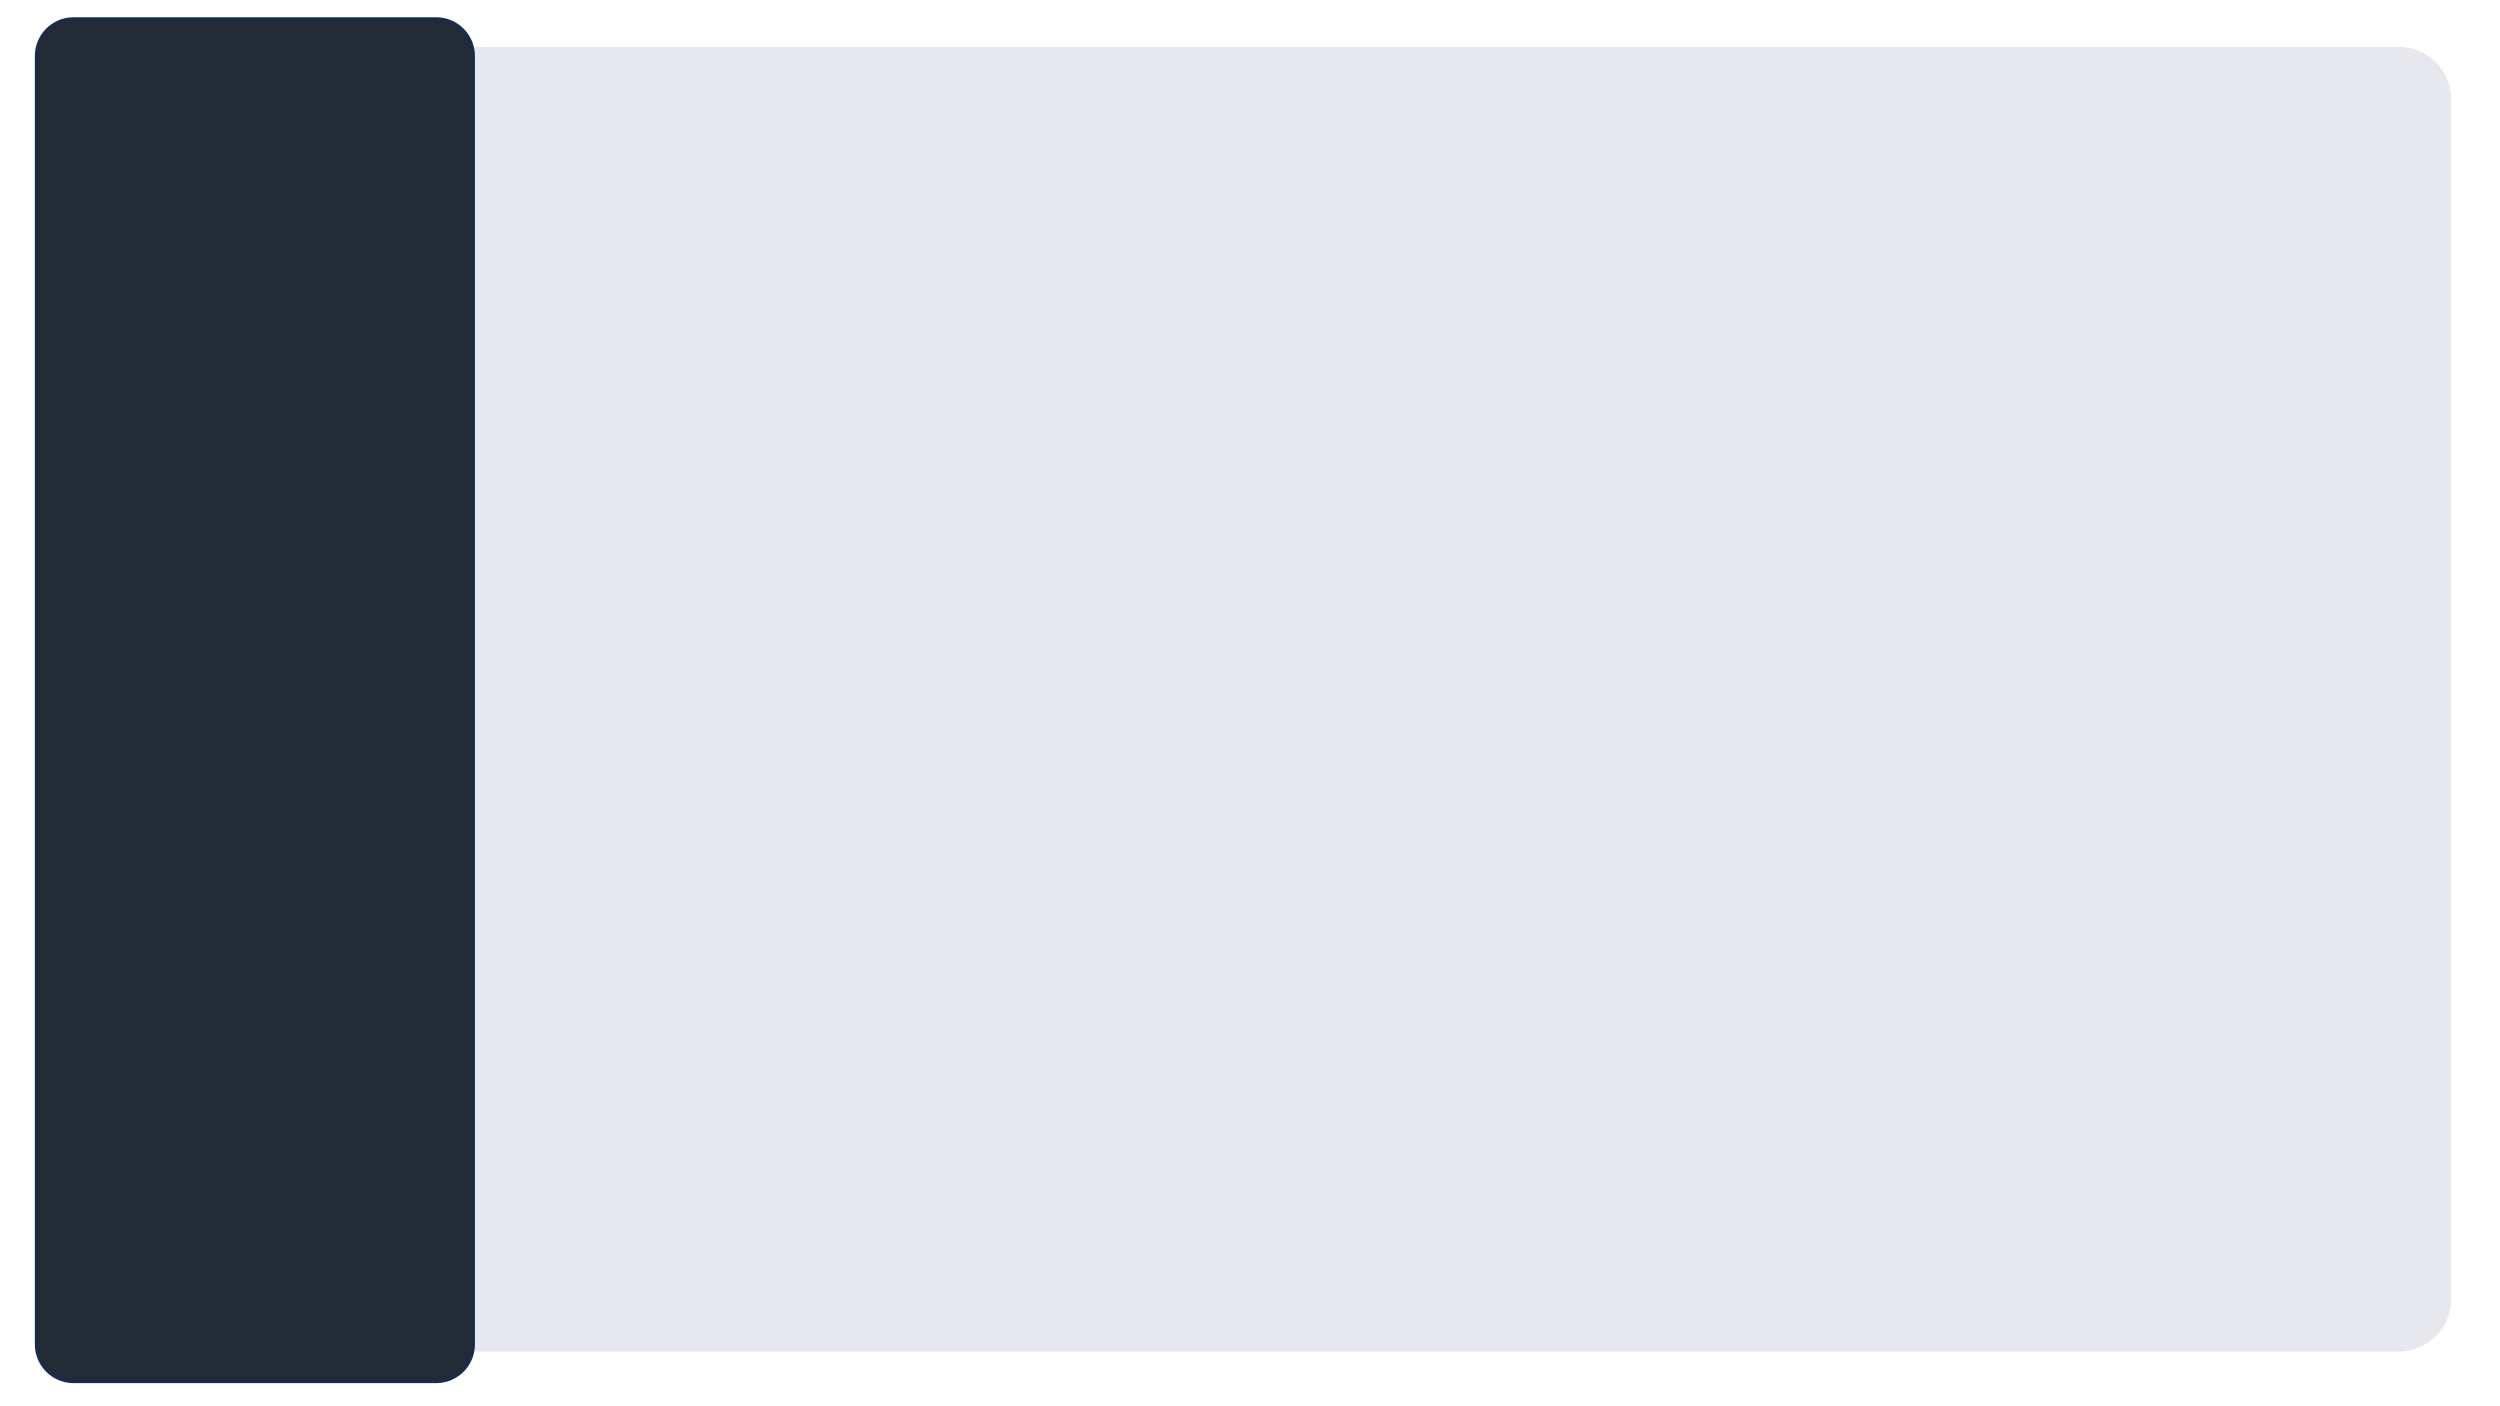 <svg width="1280" height="720" xmlns="http://www.w3.org/2000/svg" xmlns:xlink="http://www.w3.org/1999/xlink" overflow="hidden"><defs><filter id="fx0" x="-10%" y="-10%" width="120%" height="120%" filterUnits="userSpaceOnUse" primitiveUnits="userSpaceOnUse"><feComponentTransfer color-interpolation-filters="sRGB"><feFuncR type="discrete" tableValues="0.631 0.631"/><feFuncG type="discrete" tableValues="0.647 0.647"/><feFuncB type="discrete" tableValues="0.725 0.725"/><feFuncA type="linear" slope="0.4" intercept="0"/></feComponentTransfer><feGaussianBlur stdDeviation="4.444 4.444"/></filter><filter id="fx1" x="-10%" y="-10%" width="120%" height="120%" filterUnits="userSpaceOnUse" primitiveUnits="userSpaceOnUse"><feComponentTransfer color-interpolation-filters="sRGB"><feFuncR type="discrete" tableValues="1 1"/><feFuncG type="discrete" tableValues="1 1"/><feFuncB type="discrete" tableValues="1 1"/><feFuncA type="linear" slope="0.749" intercept="0"/></feComponentTransfer><feGaussianBlur stdDeviation="4.444 4.444"/></filter><filter id="fx2" x="-10%" y="-10%" width="120%" height="120%" filterUnits="userSpaceOnUse" primitiveUnits="userSpaceOnUse"><feComponentTransfer color-interpolation-filters="sRGB"><feFuncR type="discrete" tableValues="0.631 0.631"/><feFuncG type="discrete" tableValues="0.647 0.647"/><feFuncB type="discrete" tableValues="0.725 0.725"/><feFuncA type="linear" slope="0.4" intercept="0"/></feComponentTransfer><feGaussianBlur stdDeviation="4.449 4.456"/></filter><filter id="fx3" x="-10%" y="-10%" width="120%" height="120%" filterUnits="userSpaceOnUse" primitiveUnits="userSpaceOnUse"><feComponentTransfer color-interpolation-filters="sRGB"><feFuncR type="discrete" tableValues="1 1"/><feFuncG type="discrete" tableValues="1 1"/><feFuncB type="discrete" tableValues="1 1"/><feFuncA type="linear" slope="0.749" intercept="0"/></feComponentTransfer><feGaussianBlur stdDeviation="4.449 4.456"/></filter><filter id="fx4" x="-10%" y="-10%" width="120%" height="120%" filterUnits="userSpaceOnUse" primitiveUnits="userSpaceOnUse"><feComponentTransfer color-interpolation-filters="sRGB"><feFuncR type="discrete" tableValues="0.631 0.631"/><feFuncG type="discrete" tableValues="0.647 0.647"/><feFuncB type="discrete" tableValues="0.725 0.725"/><feFuncA type="linear" slope="0.4" intercept="0"/></feComponentTransfer><feGaussianBlur stdDeviation="4.46 4.444"/></filter><filter id="fx5" x="-10%" y="-10%" width="120%" height="120%" filterUnits="userSpaceOnUse" primitiveUnits="userSpaceOnUse"><feComponentTransfer color-interpolation-filters="sRGB"><feFuncR type="discrete" tableValues="1 1"/><feFuncG type="discrete" tableValues="1 1"/><feFuncB type="discrete" tableValues="1 1"/><feFuncA type="linear" slope="0.749" intercept="0"/></feComponentTransfer><feGaussianBlur stdDeviation="4.46 4.444"/></filter><filter id="fx6" x="-10%" y="-10%" width="120%" height="120%" filterUnits="userSpaceOnUse" primitiveUnits="userSpaceOnUse"><feComponentTransfer color-interpolation-filters="sRGB"><feFuncR type="discrete" tableValues="0.631 0.631"/><feFuncG type="discrete" tableValues="0.647 0.647"/><feFuncB type="discrete" tableValues="0.725 0.725"/><feFuncA type="linear" slope="0.4" intercept="0"/></feComponentTransfer><feGaussianBlur stdDeviation="4.444 4.444"/></filter><filter id="fx7" x="-10%" y="-10%" width="120%" height="120%" filterUnits="userSpaceOnUse" primitiveUnits="userSpaceOnUse"><feComponentTransfer color-interpolation-filters="sRGB"><feFuncR type="discrete" tableValues="1 1"/><feFuncG type="discrete" tableValues="1 1"/><feFuncB type="discrete" tableValues="1 1"/><feFuncA type="linear" slope="0.749" intercept="0"/></feComponentTransfer><feGaussianBlur stdDeviation="4.444 4.444"/></filter><filter id="fx8" x="-10%" y="-10%" width="120%" height="120%" filterUnits="userSpaceOnUse" primitiveUnits="userSpaceOnUse"><feComponentTransfer color-interpolation-filters="sRGB"><feFuncR type="discrete" tableValues="0.631 0.631"/><feFuncG type="discrete" tableValues="0.647 0.647"/><feFuncB type="discrete" tableValues="0.725 0.725"/><feFuncA type="linear" slope="0.4" intercept="0"/></feComponentTransfer><feGaussianBlur stdDeviation="4.46 4.444"/></filter><filter id="fx9" x="-10%" y="-10%" width="120%" height="120%" filterUnits="userSpaceOnUse" primitiveUnits="userSpaceOnUse"><feComponentTransfer color-interpolation-filters="sRGB"><feFuncR type="discrete" tableValues="1 1"/><feFuncG type="discrete" tableValues="1 1"/><feFuncB type="discrete" tableValues="1 1"/><feFuncA type="linear" slope="0.749" intercept="0"/></feComponentTransfer><feGaussianBlur stdDeviation="4.46 4.444"/></filter><clipPath id="clip10"><rect x="0" y="0" width="141" height="100"/></clipPath><clipPath id="clip11"><rect x="0" y="0" width="141" height="100"/></clipPath></defs><g><rect x="0" y="0" width="1280" height="720" fill="#FFFFFF"/><path d="M37 50.874C37 36.032 49.032 24 63.873 24L1228.13 24C1242.97 24 1255 36.032 1255 50.874L1255 665.126C1255 679.968 1242.97 692 1228.13 692L63.873 692C49.032 692 37 679.968 37 665.126Z" fill="#E7E8ED" fill-rule="evenodd"/><g filter="url(#fx0)" transform="matrix(2 0 0 2 249 148)"><g><path d="M14.071 26.071C14.071 19.444 19.444 14.071 26.071 14.071L114.071 14.071C120.698 14.071 126.071 19.444 126.071 26.071L126.071 74.071C126.071 80.698 120.698 86.071 114.071 86.071L26.071 86.071C19.444 86.071 14.071 80.698 14.071 74.071Z" fill="#E7E8ED" fill-rule="evenodd"/></g></g><path d="M263 186C263 172.745 273.745 162 287 162L463 162C476.255 162 487 172.745 487 186L487 282C487 295.255 476.255 306 463 306L287 306C273.745 306 263 295.255 263 282Z" fill="#E7E8ED" fill-rule="evenodd"/><g filter="url(#fx1)" transform="matrix(2 0 0 2 221 120)"><g><path d="M13.929 25.929C13.929 19.302 19.302 13.929 25.929 13.929L113.929 13.929C120.556 13.929 125.929 19.302 125.929 25.929L125.929 73.929C125.929 80.556 120.556 85.929 113.929 85.929L25.929 85.929C19.302 85.929 13.929 80.556 13.929 73.929Z" fill="#E7E8ED" fill-rule="evenodd"/></g></g><path d="M263 186C263 172.745 273.745 162 287 162L463 162C476.255 162 487 172.745 487 186L487 282C487 295.255 476.255 306 463 306L287 306C273.745 306 263 295.255 263 282Z" fill="#E7E8ED" fill-rule="evenodd"/><path d="M18.5 28.672C18.5 18.084 27.084 9.5 37.672 9.5L223.328 9.5C233.916 9.5 242.5 18.084 242.5 28.672L242.5 688.328C242.5 698.916 233.916 707.5 223.328 707.5L37.672 707.5C27.084 707.5 18.5 698.916 18.5 688.328Z" stroke="#172C51" stroke-width="1.333" stroke-miterlimit="8" fill="#222A35" fill-rule="evenodd"/><g filter="url(#fx2)" transform="matrix(1.998 0 0 1.995 246 324)"><g transform="translate(-1.42109e-14 0)"><path d="M14.085 27.012C14.085 19.885 19.853 14.108 26.968 14.108L489.175 14.108C496.29 14.108 502.058 19.885 502.058 27.012L502.058 165.131C502.058 172.257 496.29 178.035 489.175 178.035L26.968 178.035C19.853 178.035 14.085 172.257 14.085 165.131Z" fill="#E7E8ED" fill-rule="evenodd"/></g></g><path d="M260 363.741C260 349.525 271.525 338 285.741 338L1209.26 338C1223.48 338 1235 349.525 1235 363.741L1235 639.259C1235 653.475 1223.48 665 1209.26 665L285.741 665C271.525 665 260 653.475 260 639.259Z" fill="#E7E8ED" fill-rule="evenodd"/><g filter="url(#fx3)" transform="matrix(1.998 0 0 1.995 218 296)"><g><path d="M13.943 29.176C13.943 20.775 20.741 13.965 29.128 13.965L486.73 13.965C495.116 13.965 501.915 20.775 501.915 29.176L501.915 162.682C501.915 171.082 495.116 177.892 486.73 177.892L29.128 177.892C20.741 177.892 13.943 171.082 13.943 162.682Z" fill="#E7E8ED" fill-rule="evenodd"/></g></g><path d="M260 368.342C260 351.585 273.585 338 290.342 338L1204.66 338C1221.42 338 1235 351.585 1235 368.342L1235 634.658C1235 651.415 1221.42 665 1204.66 665L290.342 665C273.585 665 260 651.415 260 634.658Z" fill="#E7E8ED" fill-rule="evenodd"/><g filter="url(#fx4)" transform="matrix(1.993 0 0 2 494 148)"><g clip-path="url(#clip10)" transform="translate(2.84217e-14 0)"><path d="M14.121 26.071C14.121 19.444 19.513 14.071 26.164 14.071L114.979 14.071C121.63 14.071 127.022 19.444 127.022 26.071L127.022 74.071C127.022 80.698 121.63 86.071 114.979 86.071L26.164 86.071C19.513 86.071 14.121 80.698 14.121 74.071Z" fill="#E7E8ED" fill-rule="evenodd"/></g></g><path d="M508 186C508 172.745 518.745 162 532 162L709 162C722.255 162 733 172.745 733 186L733 282C733 295.255 722.255 306 709 306L532 306C518.745 306 508 295.255 508 282Z" fill="#E7E8ED" fill-rule="evenodd"/><g filter="url(#fx5)" transform="matrix(1.993 0 0 2 466 120)"><g clip-path="url(#clip11)" transform="translate(2.84217e-14 0)"><path d="M13.979 25.929C13.979 19.302 19.37 13.929 26.021 13.929L114.836 13.929C121.487 13.929 126.879 19.302 126.879 25.929L126.879 73.929C126.879 80.556 121.487 85.929 114.836 85.929L26.021 85.929C19.37 85.929 13.979 80.556 13.979 73.929Z" fill="#E7E8ED" fill-rule="evenodd"/></g></g><path d="M508 186C508 172.745 518.745 162 532 162L709 162C722.255 162 733 172.745 733 186L733 282C733 295.255 722.255 306 709 306L532 306C518.745 306 508 295.255 508 282Z" fill="#E7E8ED" fill-rule="evenodd"/><g filter="url(#fx6)" transform="matrix(2 0 0 2 740 148)"><g><path d="M14.071 26.071C14.071 19.444 19.444 14.071 26.071 14.071L114.071 14.071C120.698 14.071 126.071 19.444 126.071 26.071L126.071 74.071C126.071 80.698 120.698 86.071 114.071 86.071L26.071 86.071C19.444 86.071 14.071 80.698 14.071 74.071Z" fill="#E7E8ED" fill-rule="evenodd"/></g></g><path d="M754 186C754 172.745 764.745 162 778 162L954 162C967.255 162 978 172.745 978 186L978 282C978 295.255 967.255 306 954 306L778 306C764.745 306 754 295.255 754 282Z" fill="#E7E8ED" fill-rule="evenodd"/><g filter="url(#fx7)" transform="matrix(2 0 0 2 712 120)"><g><path d="M13.929 25.929C13.929 19.302 19.302 13.929 25.929 13.929L113.929 13.929C120.556 13.929 125.929 19.302 125.929 25.929L125.929 73.929C125.929 80.556 120.556 85.929 113.929 85.929L25.929 85.929C19.302 85.929 13.929 80.556 13.929 73.929Z" fill="#E7E8ED" fill-rule="evenodd"/></g></g><path d="M754 186C754 172.745 764.745 162 778 162L954 162C967.255 162 978 172.745 978 186L978 282C978 295.255 967.255 306 954 306L778 306C764.745 306 754 295.255 754 282Z" fill="#E7E8ED" fill-rule="evenodd"/><g filter="url(#fx8)" transform="matrix(1.993 0 0 2 985 148)"><g transform="translate(5.68434e-14 0)"><path d="M14.121 26.071C14.121 19.444 19.513 14.071 26.164 14.071L114.979 14.071C121.63 14.071 127.022 19.444 127.022 26.071L127.022 74.071C127.022 80.698 121.63 86.071 114.979 86.071L26.164 86.071C19.513 86.071 14.121 80.698 14.121 74.071Z" fill="#E7E8ED" fill-rule="evenodd"/></g></g><path d="M999 186C999 172.745 1009.75 162 1023 162L1200 162C1213.25 162 1224 172.745 1224 186L1224 282C1224 295.255 1213.25 306 1200 306L1023 306C1009.75 306 999 295.255 999 282Z" fill="#E7E8ED" fill-rule="evenodd"/><g filter="url(#fx9)" transform="matrix(1.993 0 0 2 957 120)"><g transform="translate(5.68434e-14 0)"><path d="M13.979 25.929C13.979 19.302 19.37 13.929 26.021 13.929L114.836 13.929C121.487 13.929 126.879 19.302 126.879 25.929L126.879 73.929C126.879 80.556 121.487 85.929 114.836 85.929L26.021 85.929C19.37 85.929 13.979 80.556 13.979 73.929Z" fill="#E7E8ED" fill-rule="evenodd"/></g></g><path d="M999 186C999 172.745 1009.75 162 1023 162L1200 162C1213.25 162 1224 172.745 1224 186L1224 282C1224 295.255 1213.25 306 1200 306L1023 306C1009.75 306 999 295.255 999 282Z" fill="#E7E8ED" fill-rule="evenodd"/></g></svg>
